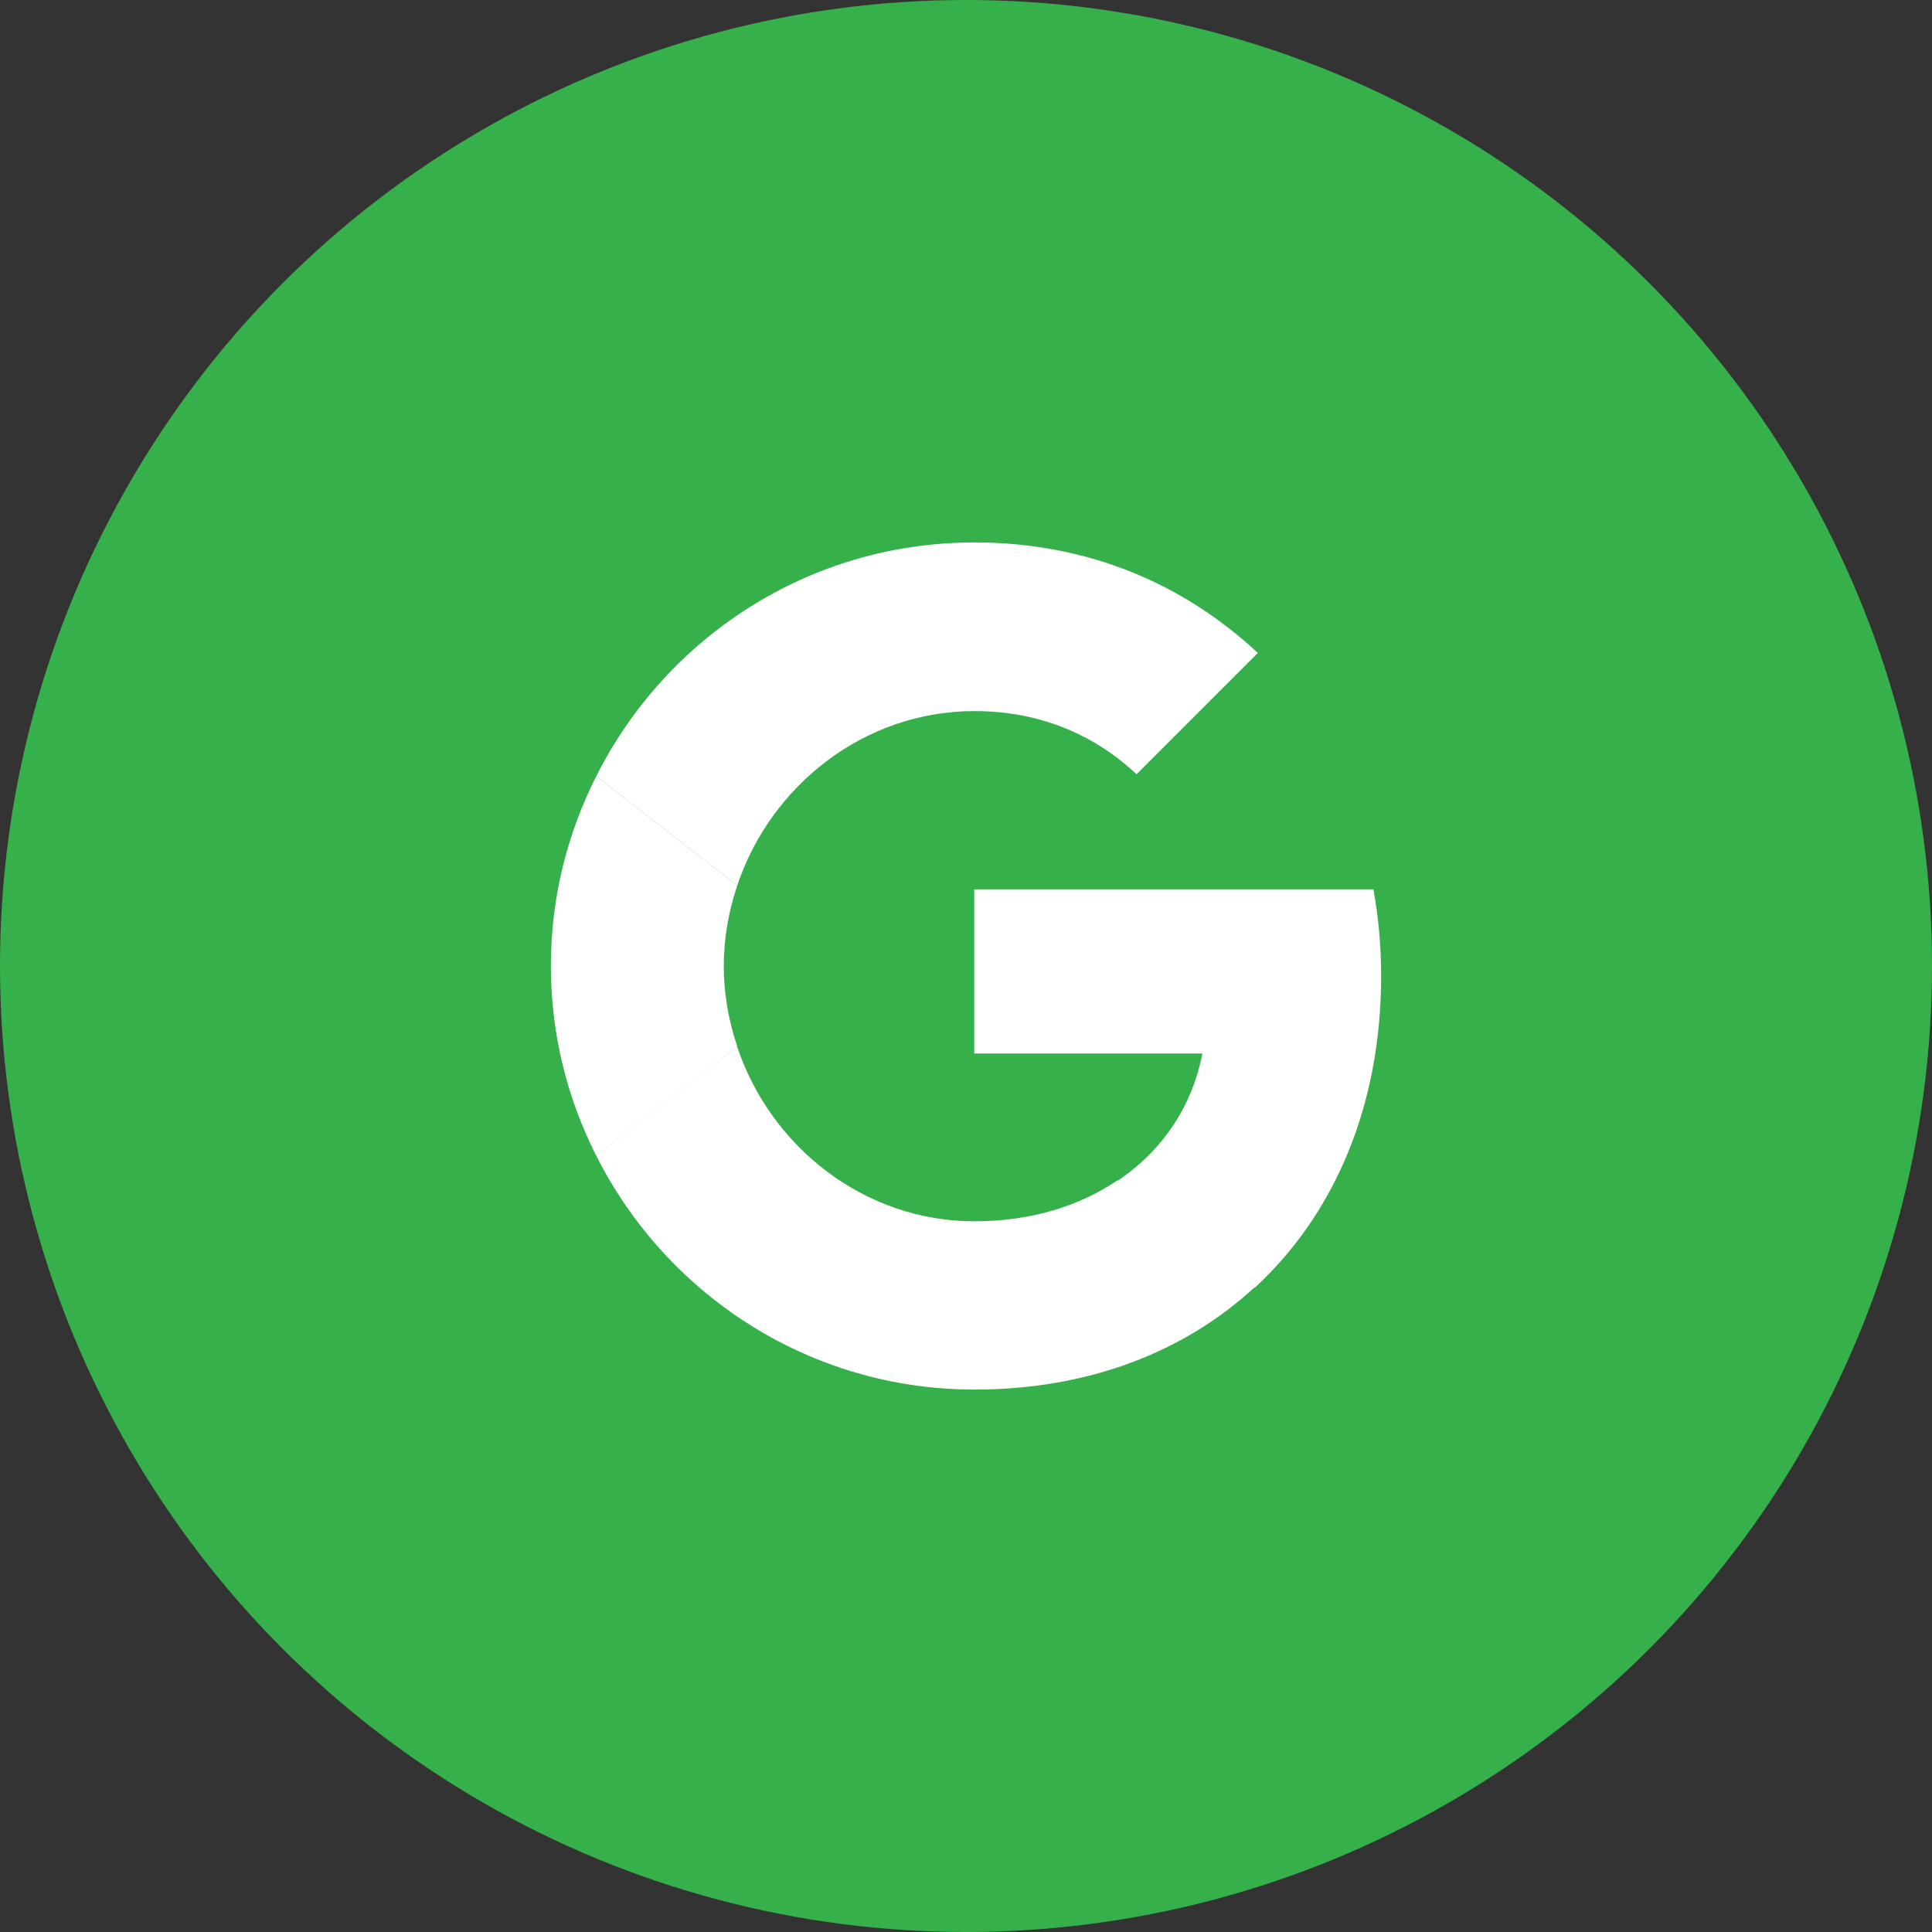 <?xml version="1.0" encoding="UTF-8"?><svg id="Ebene_1" xmlns="http://www.w3.org/2000/svg" width="1024" height="1024" viewBox="0 0 1024 1024"><rect x="0" y="0" width="1024" height="1024" fill="#333333" stroke="none"/><defs><style>.cls-1{fill:#fff;}.cls-2{fill:#36b04a;}</style></defs><circle class="cls-2" cx="512" cy="512" r="512"/><g><path class="cls-1" d="m516.366,471.376v87h120.901c-5.309,27.979-21.241,51.67-45.135,67.599l72.908,56.571c42.479-39.21,66.986-96.802,66.986-165.218,0-15.929-1.429-31.248-4.085-45.951l-211.576-.002Z"/><path class="cls-1" d="m390.654,554.73l-16.433,12.579-58.167,45.308h0c36.94,73.268,112.653,123.883,200.411,123.883,60.614,0,111.431-20.001,148.577-54.288l-72.86-56.534c-20.001,13.47-45.513,21.634-75.717,21.634-58.37,0-107.962-39.389-125.719-92.454l-.092-.13Z"/><path class="cls-1" d="m316.054,411.383c-15.306,30.204-24.081,64.288-24.081,100.616s8.775,70.411,24.081,100.616c0,.203,74.699-57.962,74.699-57.962-4.49-13.47-7.144-27.755-7.144-42.656s2.654-29.186,7.144-42.656l-74.699-57.957Z"/><path class="cls-1" d="m516.469,376.892c33.063,0,62.452,11.429,85.922,33.471l64.288-64.288c-38.981-36.328-89.594-58.575-150.21-58.575-87.758,0-163.475,50.41-200.416,123.883l74.696,57.962c17.755-53.064,67.35-92.454,125.719-92.454h0Z"/></g></svg>